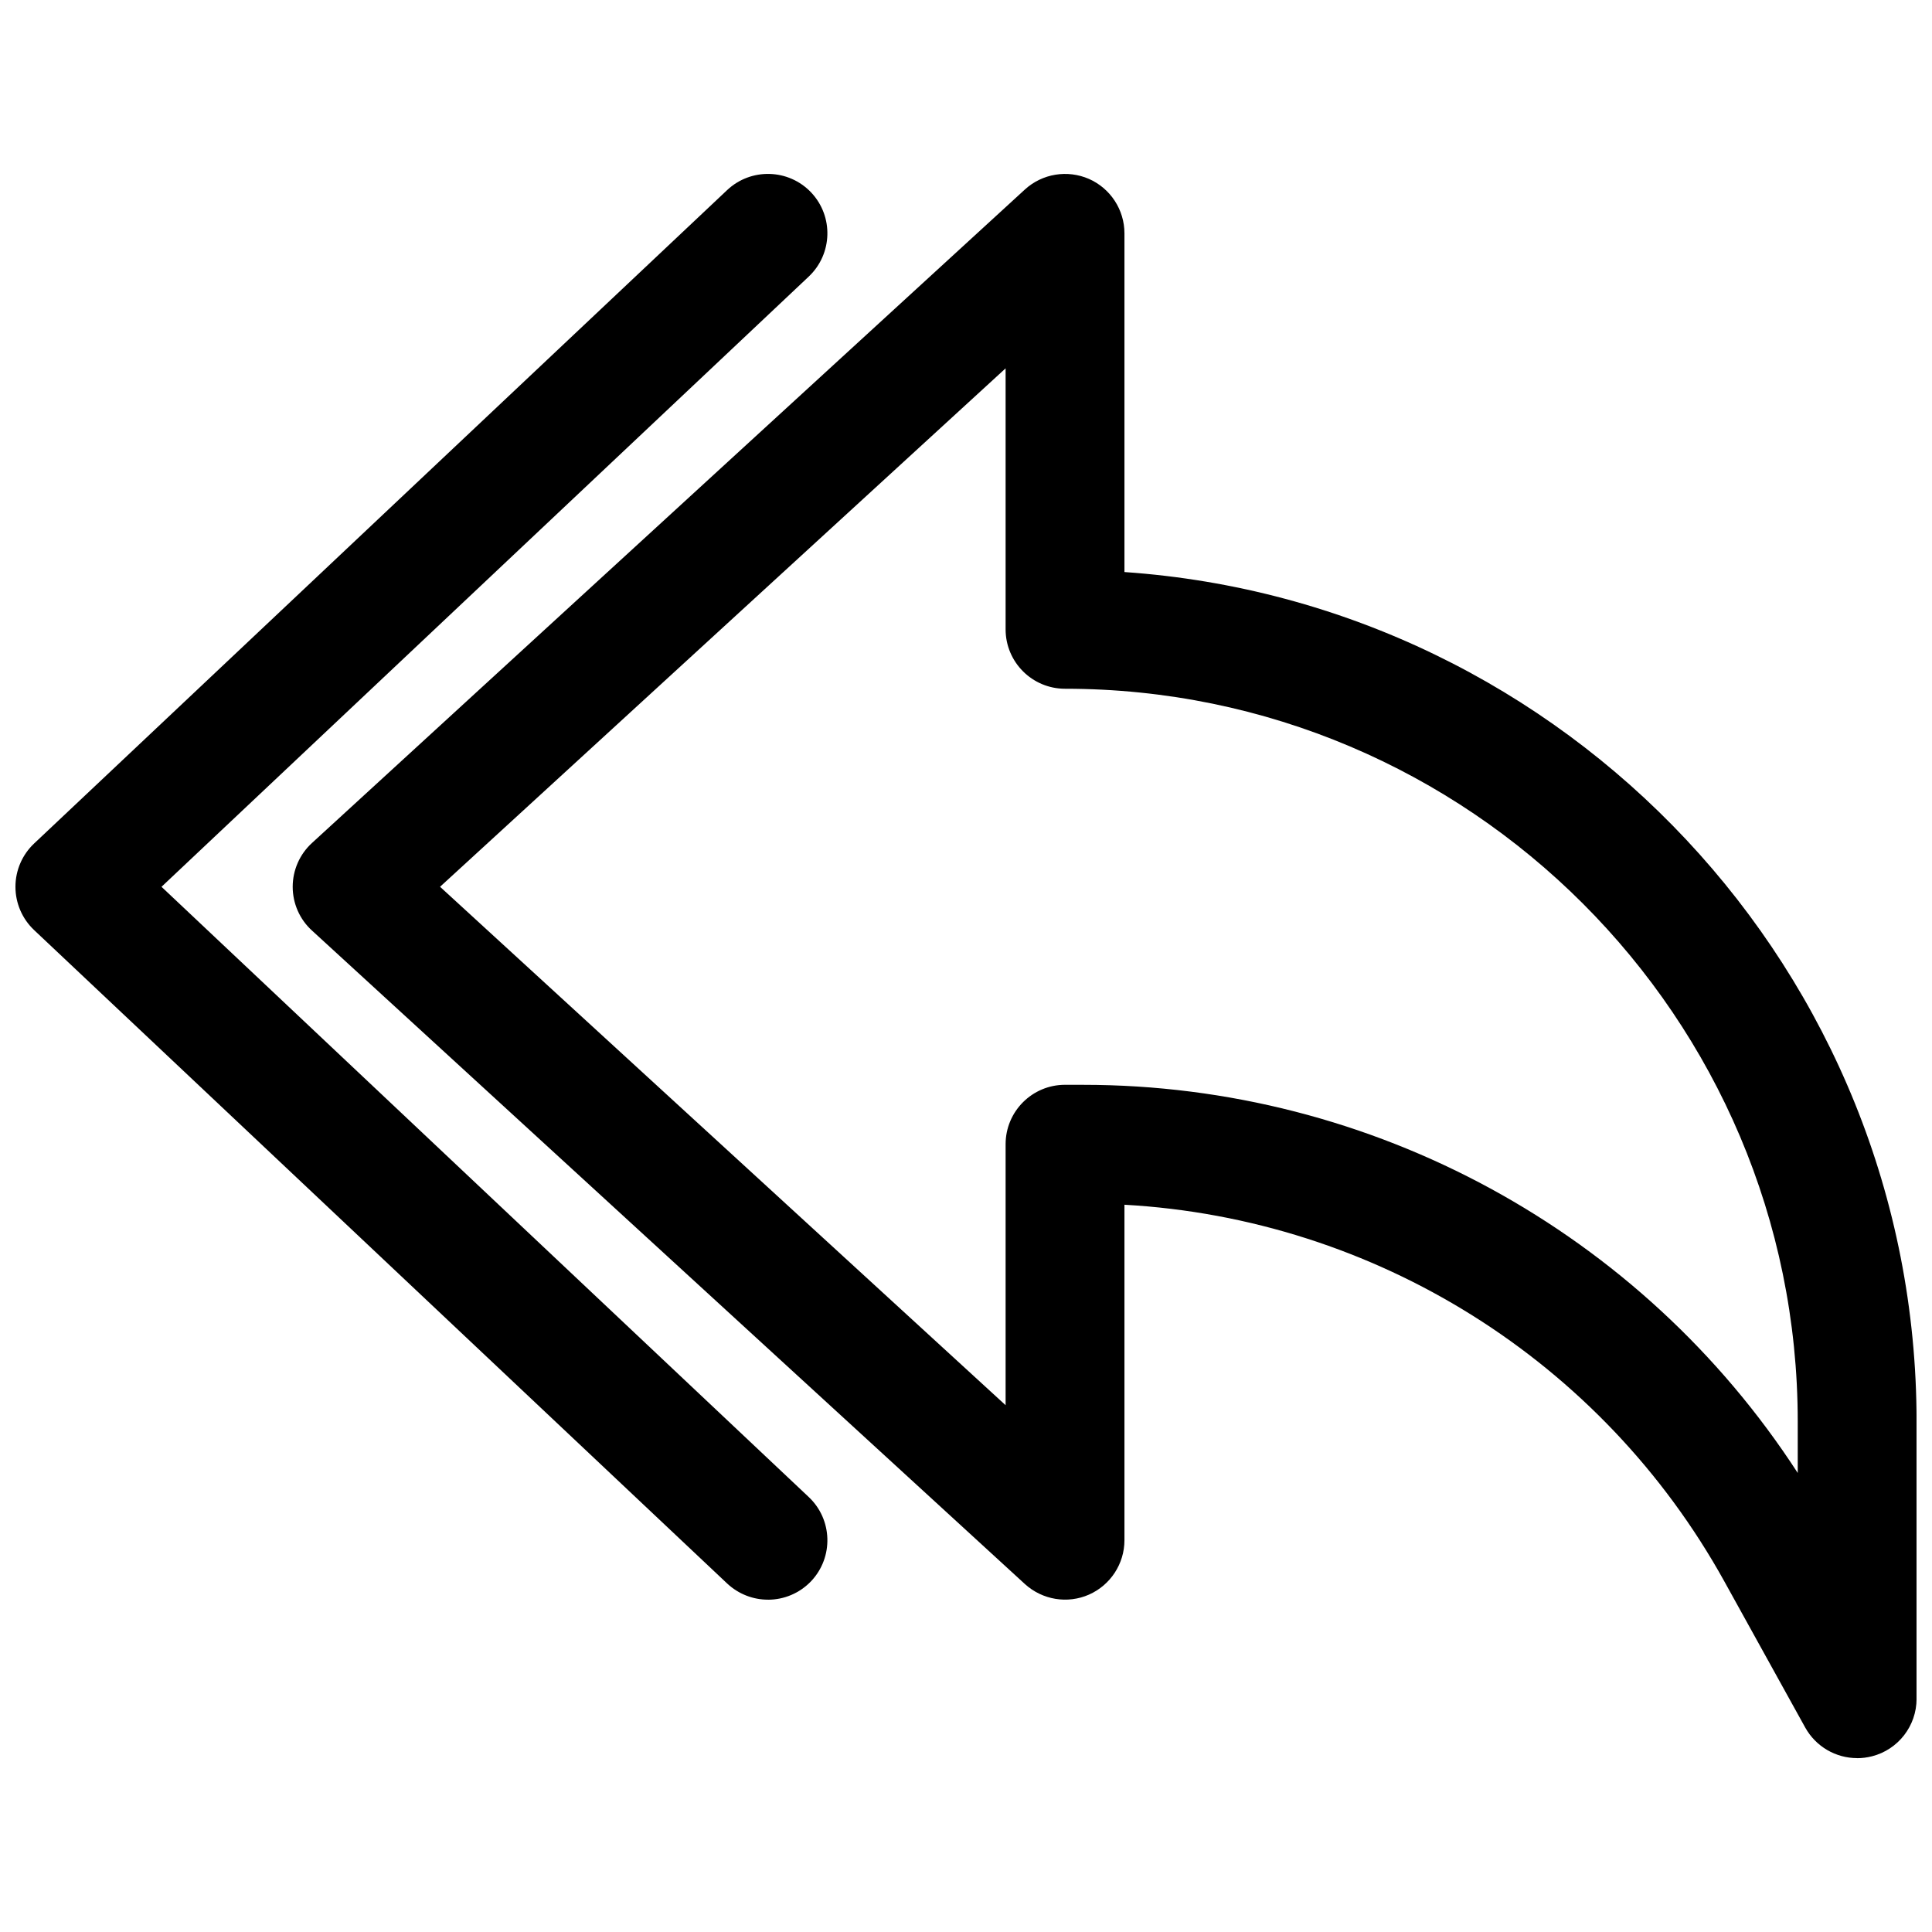 <?xml version="1.0" encoding="UTF-8"?>
<!-- Uploaded to: ICON Repo, www.iconrepo.com, Generator: ICON Repo Mixer Tools -->
<svg width="800px" height="800px" version="1.1" viewBox="144 144 512 512" xmlns="http://www.w3.org/2000/svg">
 <defs>
  <clipPath id="b">
   <path d="m221 190h430.9v420h-430.9z"/>
  </clipPath>
  <clipPath id="a">
   <path d="m148.09 190h215.91v378h-215.91z"/>
  </clipPath>
 </defs>
 <g>
  <g clip-path="url(#b)">
   <path d="m636.16 609.92c-5.625 0-10.938-3.023-13.77-8.125l-21.41-38.688c-32.434-58.59-92.637-96.121-158.99-99.84v88.902c0 6.234-3.695 11.902-9.406 14.422-5.668 2.5-12.324 1.426-16.984-2.812l-188.93-173.18c-3.254-2.961-5.102-7.18-5.102-11.586 0-4.41 1.848-8.629 5.102-11.609l188.93-173.18c4.641-4.242 11.293-5.289 16.984-2.812 5.711 2.519 9.406 8.188 9.406 14.422v89.762c117.11 8.102 209.92 105.99 209.92 225.12v73.473c0 7.18-4.848 13.457-11.797 15.242-1.324 0.336-2.644 0.504-3.945 0.504zm-209.92-178.43h4.828c76.77 0 147.95 39.023 189.35 102.86v-13.645c0-107.08-87.098-194.18-194.18-194.18-8.691 0-15.742-7.055-15.742-15.742v-69.168l-149.88 137.39 149.88 137.39v-69.168c0-8.691 7.055-15.742 15.742-15.742z"/>
  </g>
  <g clip-path="url(#a)">
   <path d="m347.52 567.93c-3.883 0-7.746-1.426-10.812-4.281l-183.68-173.18c-3.148-2.981-4.934-7.117-4.934-11.461s1.785-8.48 4.934-11.461l183.68-173.18c6.32-5.941 16.289-5.668 22.273 0.652 5.961 6.34 5.668 16.289-0.652 22.273l-171.53 161.72 171.53 161.72c6.32 5.961 6.613 15.934 0.652 22.273-3.106 3.273-7.285 4.934-11.461 4.934z"/>
  </g>
 </g>
</svg>